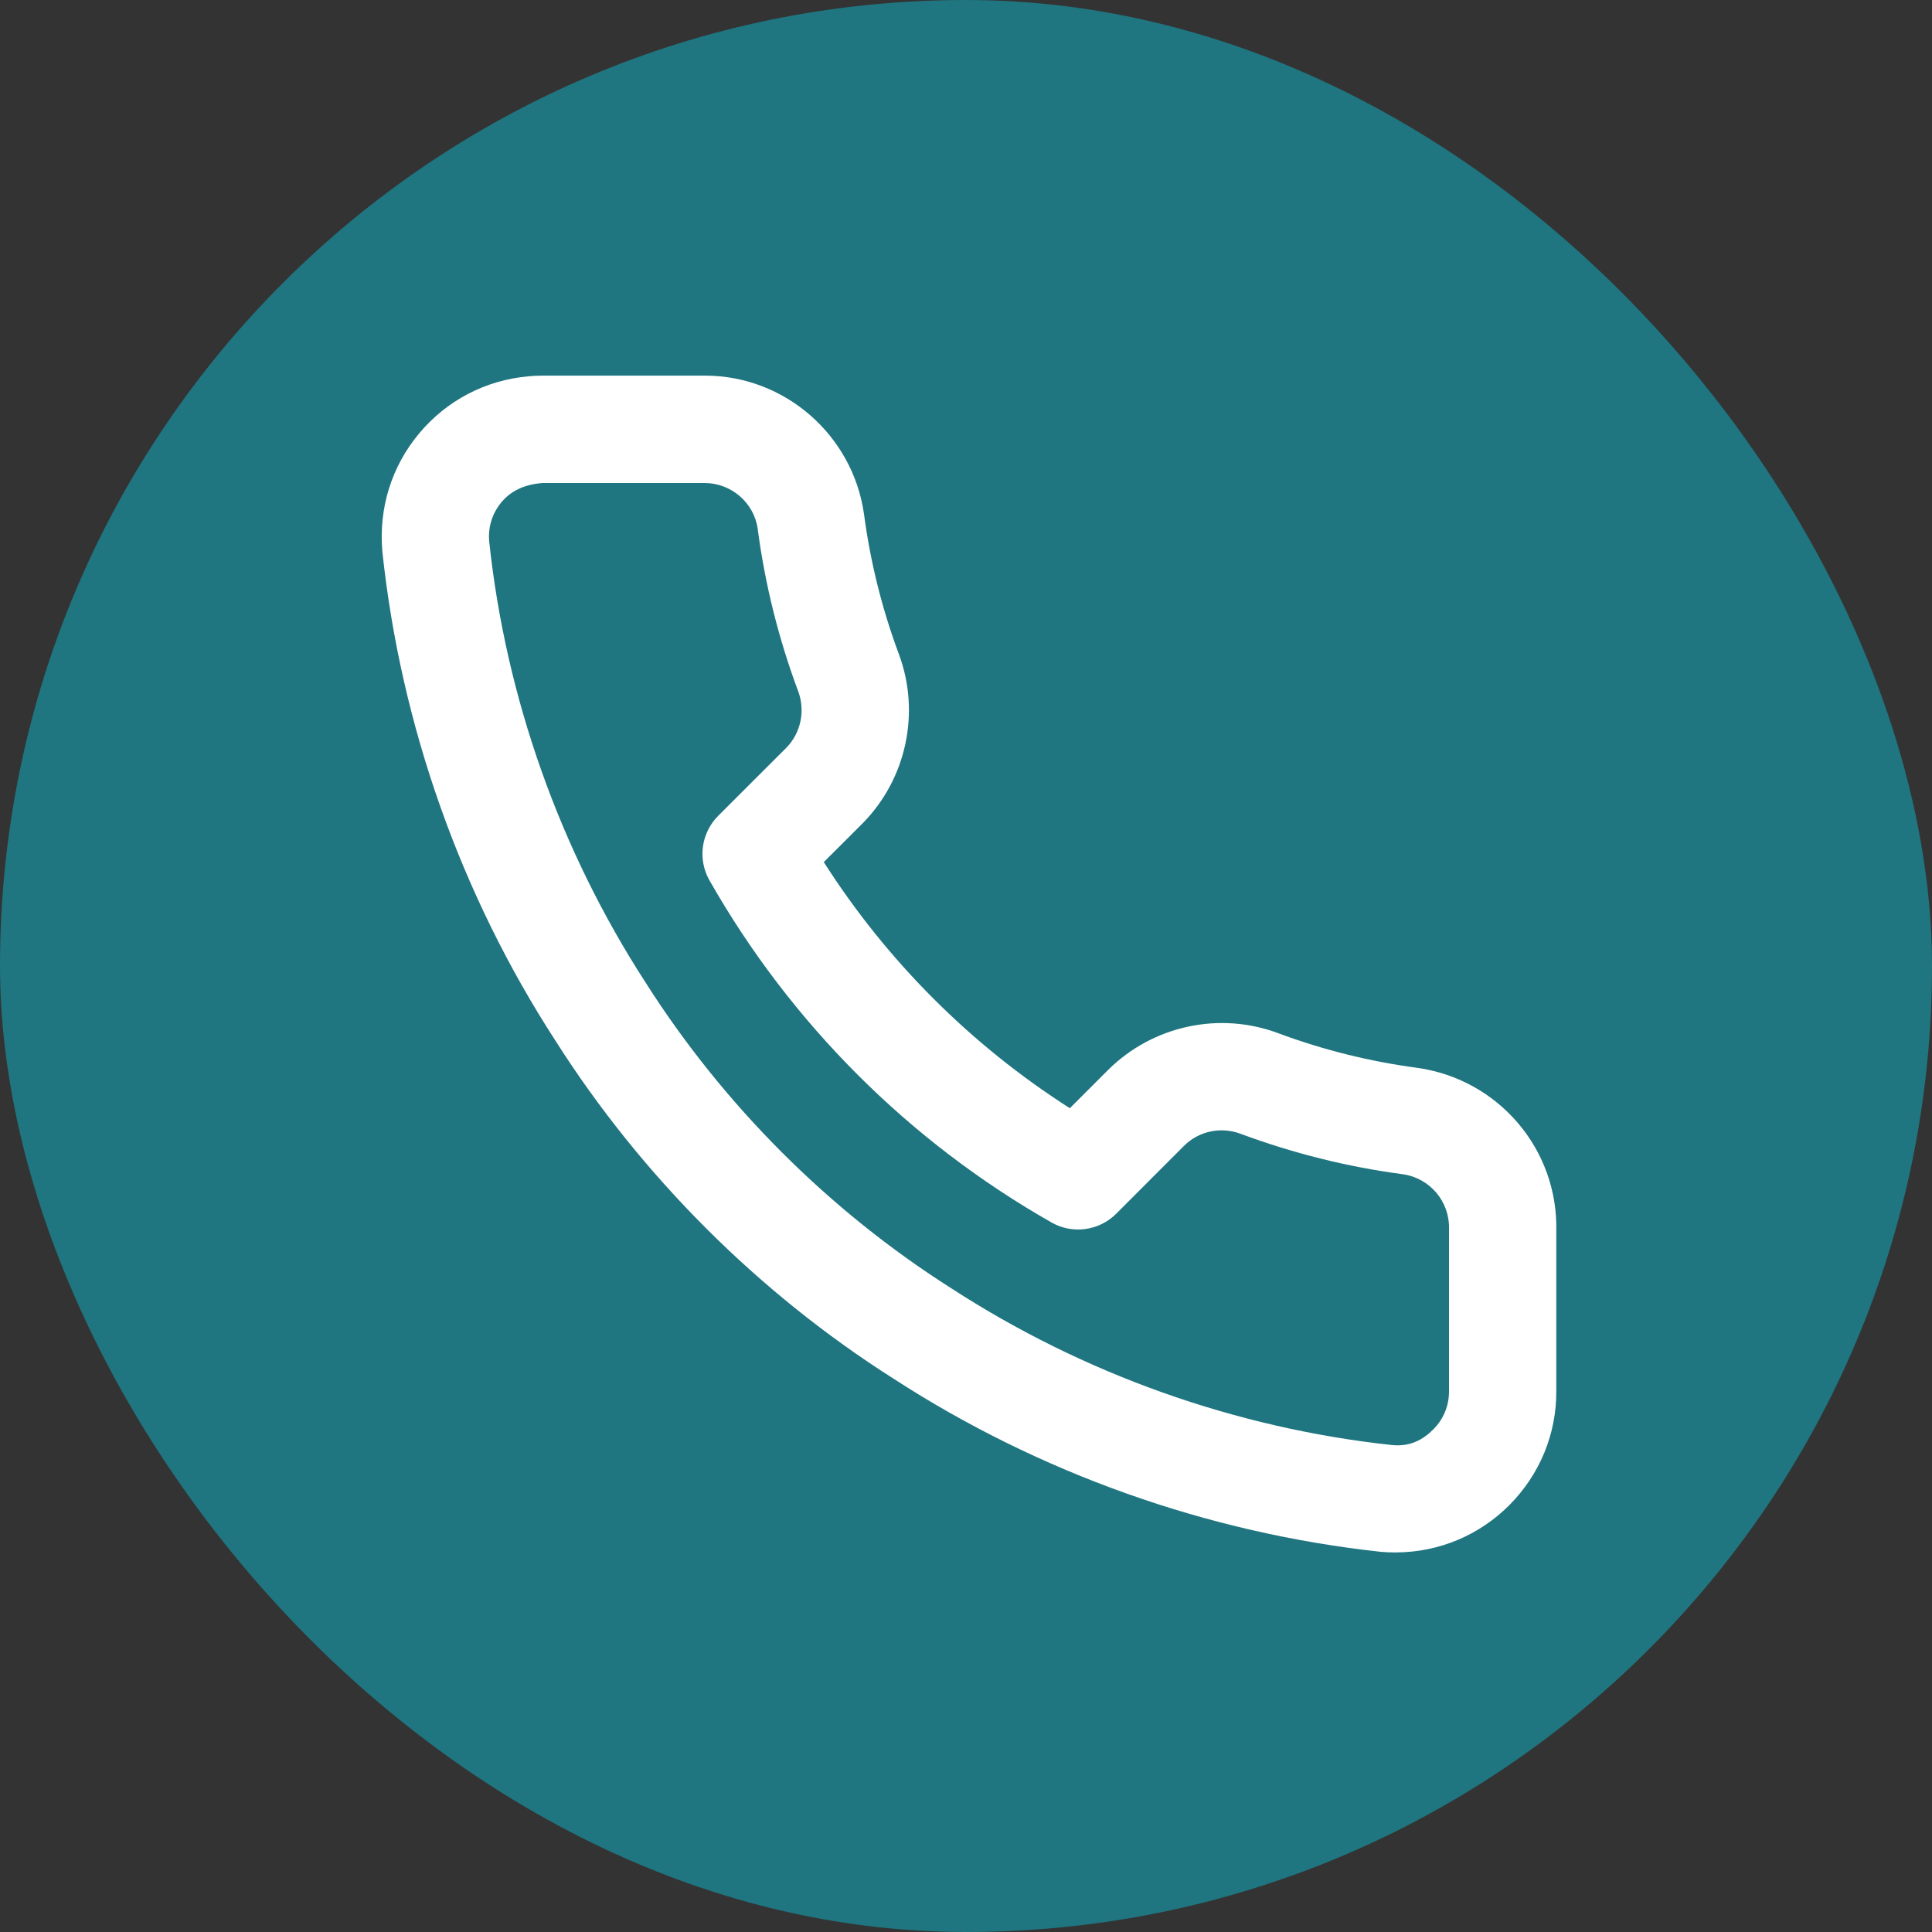 <?xml version="1.0" encoding="UTF-8"?> <svg xmlns="http://www.w3.org/2000/svg" width="28" height="28" viewBox="0 0 28 28" fill="none"><rect x="0" y="0" width="28" height="28" fill="#333333" stroke="none"/><rect width="28" height="28" rx="14" fill="#1F7580"></rect><path d="M20.206 22.499C20.145 22.499 20.078 22.496 20.01 22.49C17.498 22.217 15.059 21.349 12.947 19.979C10.989 18.736 9.293 17.04 8.047 15.078C6.676 12.962 5.809 10.512 5.542 7.999C5.485 7.367 5.674 6.762 6.073 6.283C6.473 5.804 7.034 5.51 7.655 5.454C7.725 5.447 7.794 5.444 7.863 5.444H10.197C10.204 5.444 10.212 5.444 10.219 5.444C11.37 5.444 12.36 6.303 12.522 7.452C12.614 8.146 12.783 8.824 13.025 9.474C13.344 10.323 13.138 11.289 12.5 11.934L11.939 12.494C12.854 13.928 14.072 15.146 15.505 16.061L16.063 15.503C16.711 14.862 17.677 14.655 18.528 14.975C19.178 15.217 19.856 15.385 20.541 15.476C21.719 15.643 22.58 16.656 22.555 17.835V20.159C22.559 20.779 22.317 21.366 21.879 21.809C21.44 22.251 20.855 22.496 20.232 22.499C20.223 22.499 20.214 22.499 20.206 22.499ZM10.211 7C10.209 7 10.207 7 10.204 7H7.863C7.588 7.022 7.4 7.12 7.267 7.279C7.134 7.439 7.071 7.641 7.09 7.848C7.33 10.107 8.114 12.321 9.356 14.239C10.484 16.014 12.015 17.546 13.787 18.671C15.701 19.913 17.905 20.697 20.166 20.942C20.441 20.972 20.628 20.861 20.774 20.714C20.921 20.567 21.001 20.371 21 20.164V17.827C21 17.82 21 17.813 21 17.807C21.01 17.413 20.723 17.074 20.331 17.018C19.537 16.913 18.745 16.716 17.983 16.433C17.696 16.324 17.375 16.392 17.16 16.606L16.175 17.592C15.927 17.839 15.543 17.89 15.241 17.718C13.172 16.542 11.458 14.827 10.282 12.759C10.109 12.454 10.161 12.073 10.408 11.824L11.396 10.837C11.606 10.624 11.674 10.302 11.568 10.019C11.284 9.258 11.086 8.465 10.981 7.663C10.928 7.286 10.597 7 10.211 7Z" fill="white"></path></svg> 